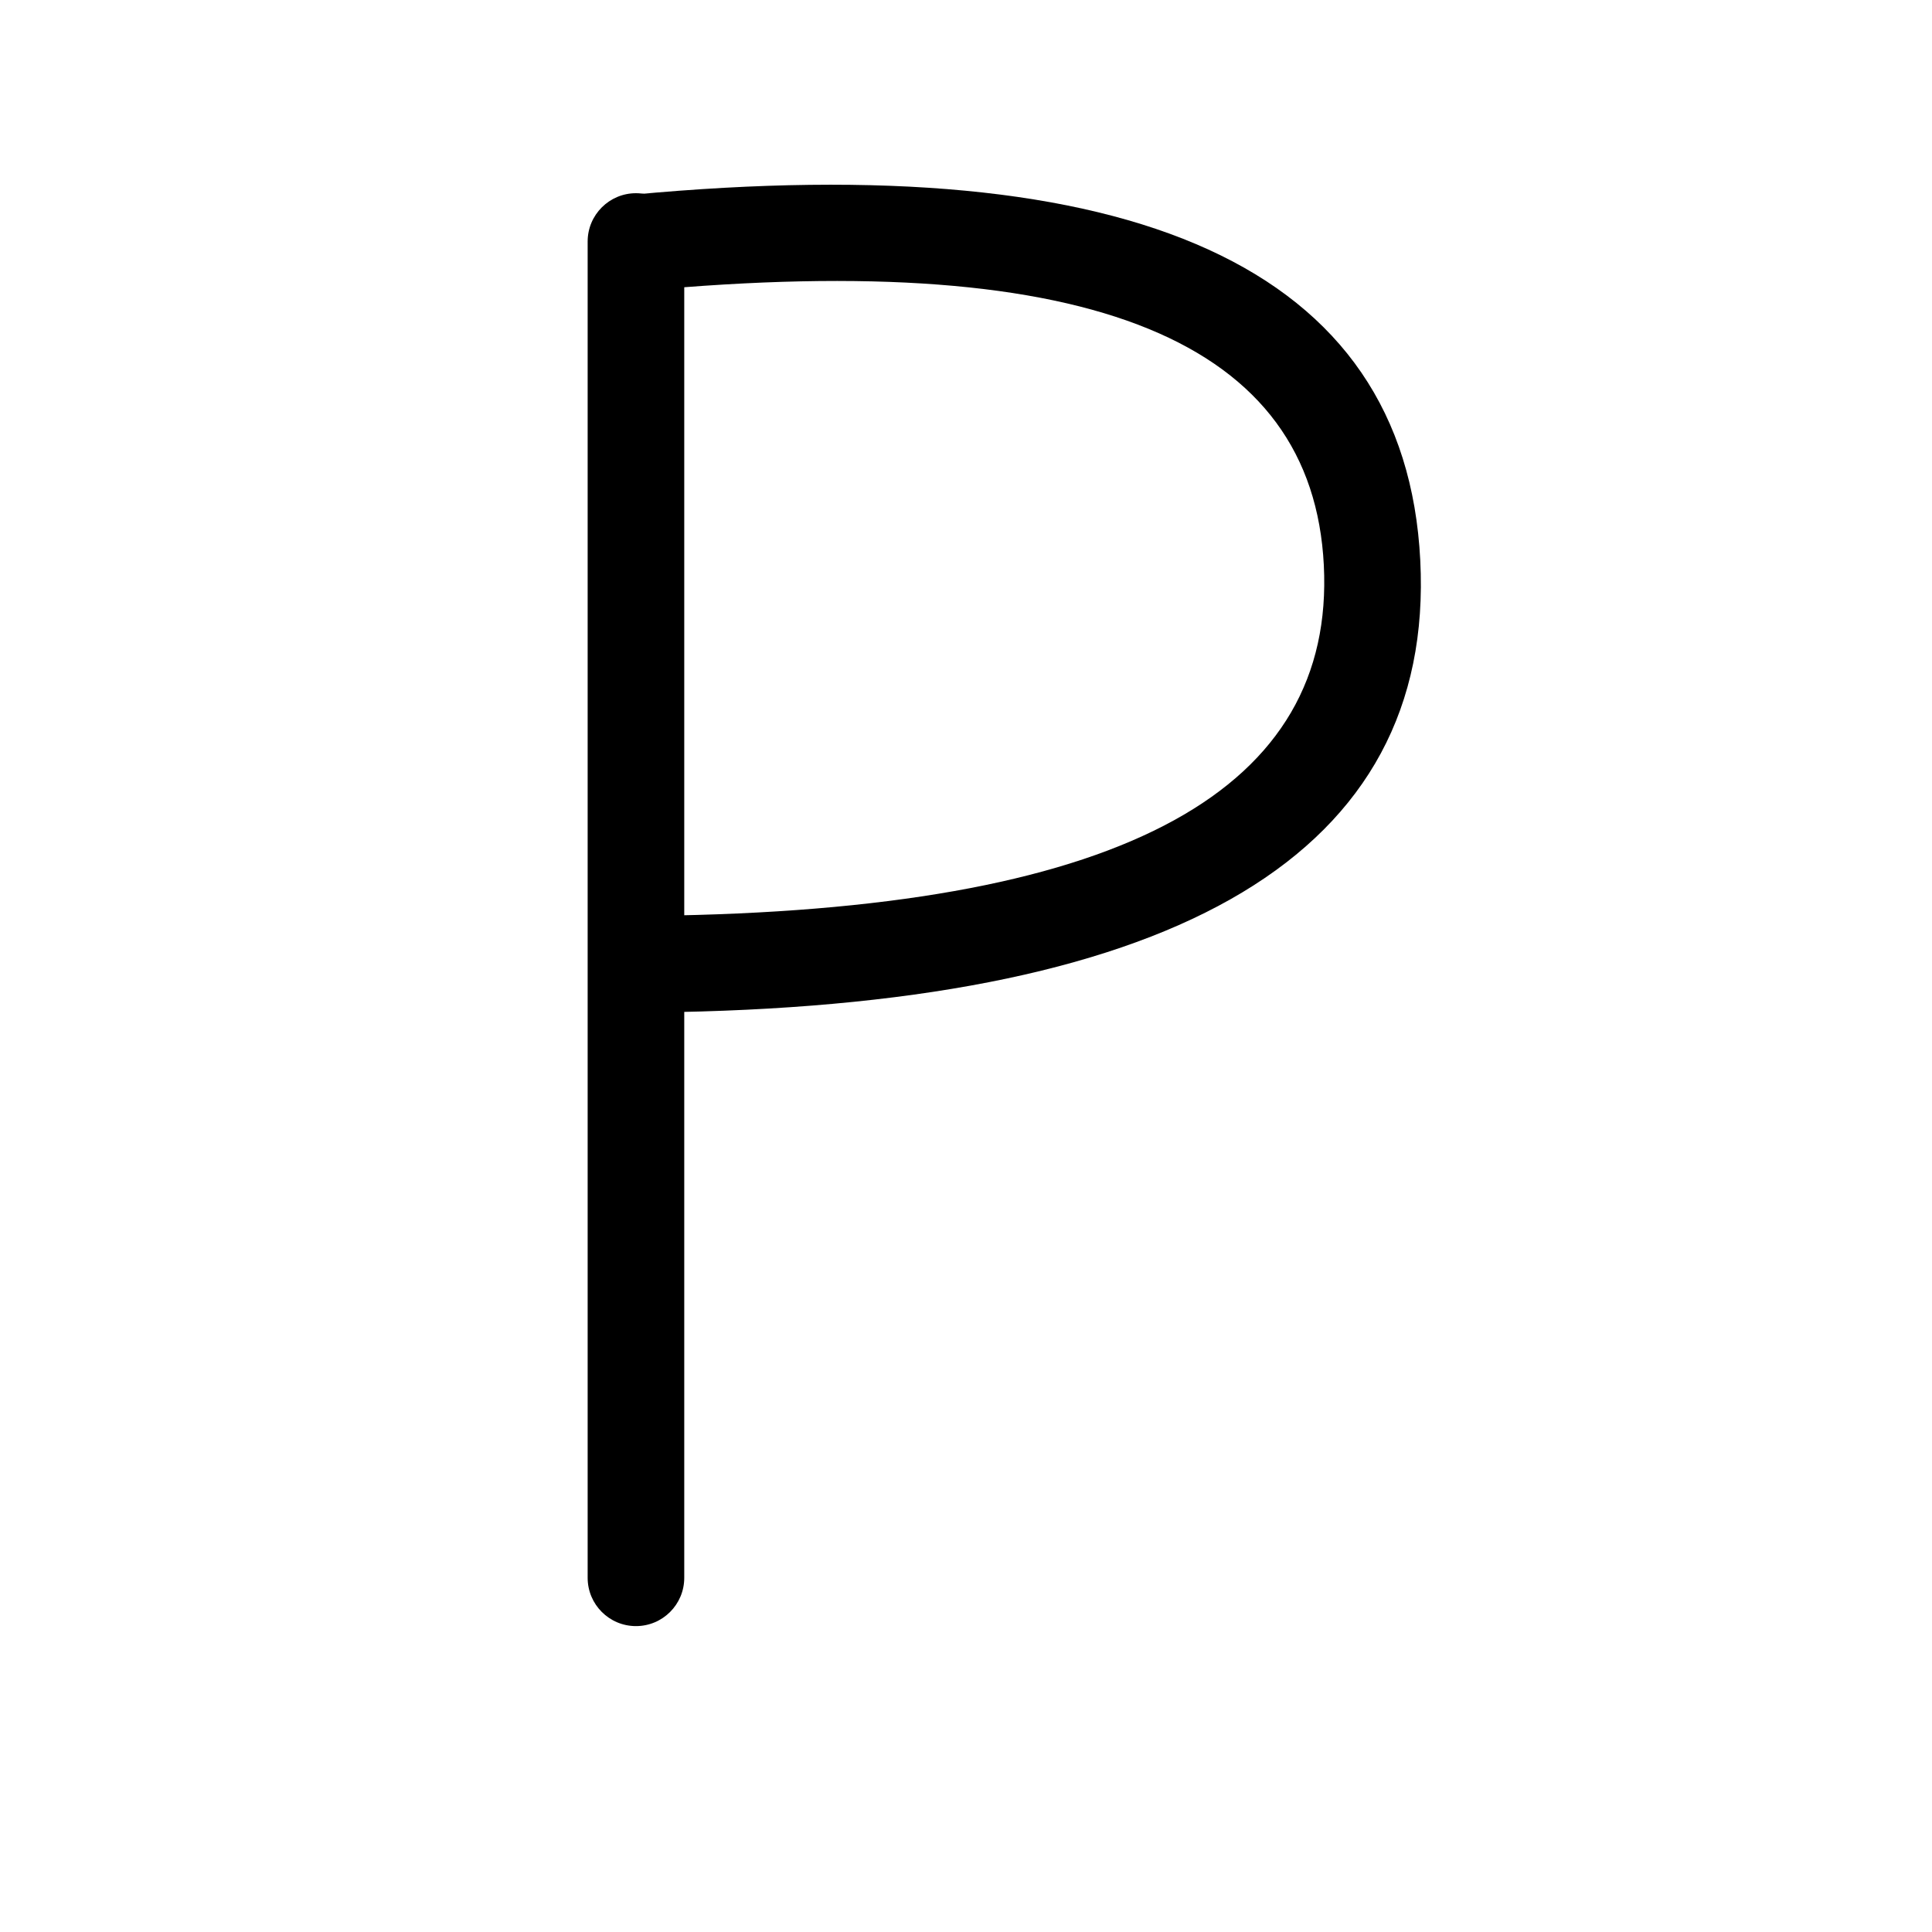 <svg xmlns="http://www.w3.org/2000/svg" width="24" height="24" viewBox="0 0 24 24" fill="none"><path d="M0 0.6C0 0.269 0.269 9.76324e-05 0.6 9.76324e-05C0.931 9.76324e-05 1.2 0.269 1.2 0.6V17.2C1.2 17.532 0.931 17.8 0.6 17.8C0.269 17.8 0 17.532 0 17.2V0.6Z" transform="translate(8.5 2.4) scale(-1 1)" fill="black"></path><path d="M0.555 10.277L0.531 9.077C6.16 8.966 8.722 7.488 8.582 4.725C8.442 1.968 5.739 0.791 0.112 1.318L0 0.123C6.214 -0.459 9.595 1.013 9.78 4.664C9.966 8.31 6.769 10.154 0.555 10.277Z" transform="translate(7.863 2.295)" fill="black"></path></svg>